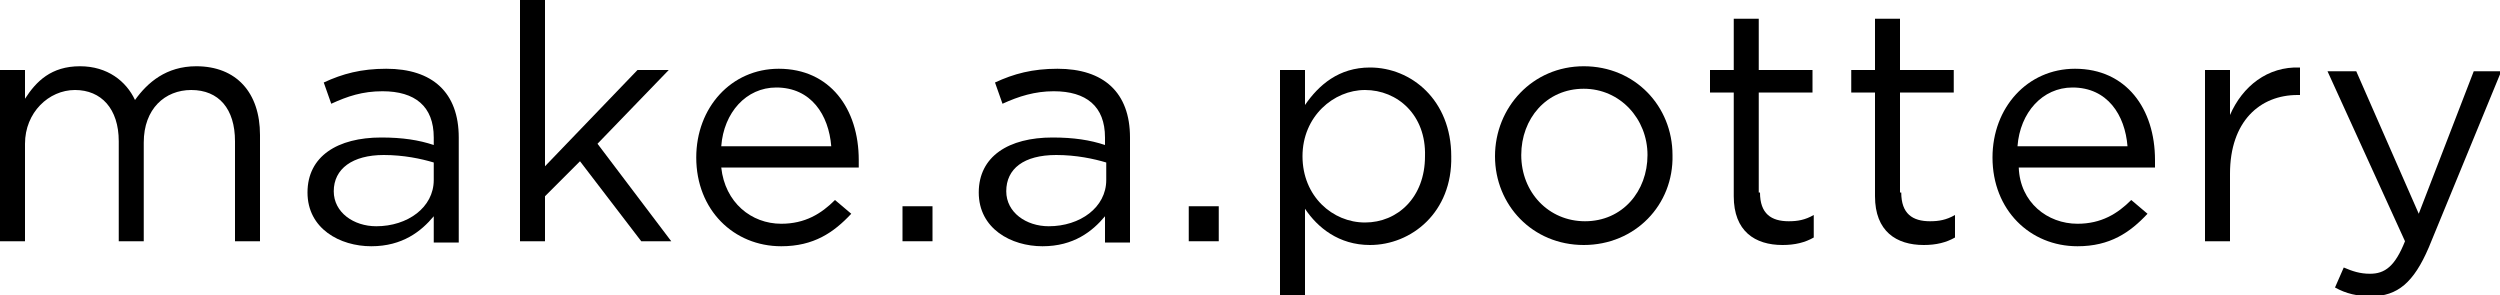 <?xml version="1.0" encoding="utf-8"?>
<!-- Generator: Adobe Illustrator 25.0.0, SVG Export Plug-In . SVG Version: 6.00 Build 0)  -->
<svg version="1.1" id="레이어_1" xmlns="http://www.w3.org/2000/svg" xmlns:xlink="http://www.w3.org/1999/xlink" x="0px"
	 y="0px" width="200px" height="23.6px" viewBox="0 0 200 23.6" style="enable-background:new 0 0 200 23.6;" xml:space="preserve">
<g>
	<path d="M15.7,5.3c3.2,0,5.1,2.1,5.1,5.5v8.5h-2v-8c0-2.6-1.3-4.1-3.5-4.1c-2.1,0-3.8,1.5-3.8,4.2v7.9h-2v-8c0-2.6-1.4-4.1-3.5-4.1
		S2,9,2,11.5v7.8H0V5.6h2v2.3c0.9-1.4,2.1-2.6,4.4-2.6c2.2,0,3.7,1.2,4.4,2.7C11.8,6.6,13.3,5.3,15.7,5.3z"/>
	<path d="M26.5,8.3l-0.6-1.7c1.5-0.7,3-1.1,5-1.1c3.7,0,5.8,1.9,5.8,5.5v8.4h-2v-2.1c-1,1.2-2.5,2.4-5,2.4c-2.5,0-5.1-1.4-5.1-4.3
		c0-2.9,2.4-4.4,5.9-4.4c1.7,0,3,0.2,4.2,0.6V11c0-2.5-1.5-3.7-4.1-3.7C29,7.3,27.8,7.7,26.5,8.3z M26.7,15.3c0,1.7,1.6,2.8,3.4,2.8
		c2.5,0,4.6-1.5,4.6-3.7V13c-1-0.3-2.4-0.6-4-0.6C28.2,12.4,26.7,13.5,26.7,15.3z"/>
	<path d="M53.7,19.3h-2.4l-4.9-6.4l-2.8,2.8v3.6h-2V0h2v13.3L51,5.6h2.5l-5.7,5.9L53.7,19.3z"/>
	<path d="M62.5,17.9c1.9,0,3.2-0.8,4.3-1.9l1.3,1.1c-1.4,1.5-3,2.6-5.6,2.6c-3.8,0-6.8-2.9-6.8-7.1c0-4,2.8-7.1,6.6-7.1
		c4.1,0,6.4,3.2,6.4,7.3c0,0.2,0,0.4,0,0.6H57.7C58,16.2,60.1,17.9,62.5,17.9z M66.5,11.7c-0.2-2.5-1.6-4.7-4.4-4.7
		c-2.4,0-4.2,2-4.4,4.7H66.5z"/>
	<path d="M72.2,19.3v-2.8h2.4v2.8H72.2z"/>
	<path d="M80.2,8.3l-0.6-1.7c1.5-0.7,3-1.1,5-1.1c3.7,0,5.8,1.9,5.8,5.5v8.4h-2v-2.1c-1,1.2-2.5,2.4-5,2.4c-2.5,0-5.1-1.4-5.1-4.3
		c0-2.9,2.4-4.4,5.9-4.4c1.7,0,3,0.2,4.2,0.6V11c0-2.5-1.5-3.7-4.1-3.7C82.8,7.3,81.5,7.7,80.2,8.3z M80.5,15.3
		c0,1.7,1.6,2.8,3.4,2.8c2.5,0,4.6-1.5,4.6-3.7V13c-1-0.3-2.4-0.6-4-0.6C81.9,12.4,80.5,13.5,80.5,15.3z"/>
	<path d="M95.1,19.3v-2.8h2.4v2.8H95.1z"/>
	<path d="M109.6,19.6c-2.5,0-4.2-1.4-5.2-2.9v6.9h-2V5.6h2v2.8c1.1-1.6,2.7-3,5.2-3c3.3,0,6.5,2.6,6.5,7.1
		C116.2,17,112.9,19.6,109.6,19.6z M109.2,7.2c-2.5,0-5,2.1-5,5.3c0,3.2,2.4,5.3,5,5.3c2.6,0,4.8-2,4.8-5.3
		C114.1,9.2,111.8,7.2,109.2,7.2z"/>
	<path d="M126.7,19.6c-4.1,0-7.1-3.2-7.1-7.1c0-3.9,3-7.2,7.1-7.2c4.1,0,7.1,3.2,7.1,7.1C133.9,16.4,130.8,19.6,126.7,19.6z
		 M126.7,7.1c-3,0-5,2.4-5,5.3c0,3,2.2,5.3,5.1,5.3c3,0,5-2.4,5-5.3C131.8,9.5,129.6,7.1,126.7,7.1z"/>
	<path d="M140.8,15.4c0,1.7,0.9,2.3,2.3,2.3c0.7,0,1.3-0.1,2-0.5V19c-0.7,0.4-1.5,0.6-2.5,0.6c-2.2,0-3.9-1.1-3.9-3.9V7.4h-1.9V5.6
		h1.9V1.5h2v4.1h4.3v1.8h-4.3V15.4z"/>
	<path d="M152.1,15.4c0,1.7,0.9,2.3,2.3,2.3c0.7,0,1.3-0.1,2-0.5V19c-0.7,0.4-1.5,0.6-2.5,0.6c-2.2,0-3.9-1.1-3.9-3.9V7.4h-1.9V5.6
		h1.9V1.5h2v4.1h4.3v1.8h-4.3V15.4z"/>
	<path d="M166.2,17.9c1.9,0,3.2-0.8,4.3-1.9l1.3,1.1c-1.4,1.5-3,2.6-5.6,2.6c-3.8,0-6.8-2.9-6.8-7.1c0-4,2.8-7.1,6.6-7.1
		c4.1,0,6.4,3.2,6.4,7.3c0,0.2,0,0.4,0,0.6h-10.9C161.6,16.2,163.8,17.9,166.2,17.9z M170.2,11.7c-0.2-2.5-1.6-4.7-4.4-4.7
		c-2.4,0-4.2,2-4.4,4.7H170.2z"/>
	<path d="M178.4,19.3h-2V5.6h2v3.6c1-2.3,3-3.9,5.6-3.8v2.2h-0.2c-3,0-5.4,2.1-5.4,6.3V19.3z"/>
	<path d="M194.3,19.8c-1.2,2.8-2.5,3.9-4.6,3.9c-1.1,0-2-0.2-2.9-0.7l0.7-1.6c0.7,0.3,1.3,0.5,2.1,0.5c1.2,0,2-0.6,2.8-2.6
		l-6.2-13.6h2.3l5,11.4l4.4-11.4h2.2L194.3,19.8z"/>
</g>
</svg>
